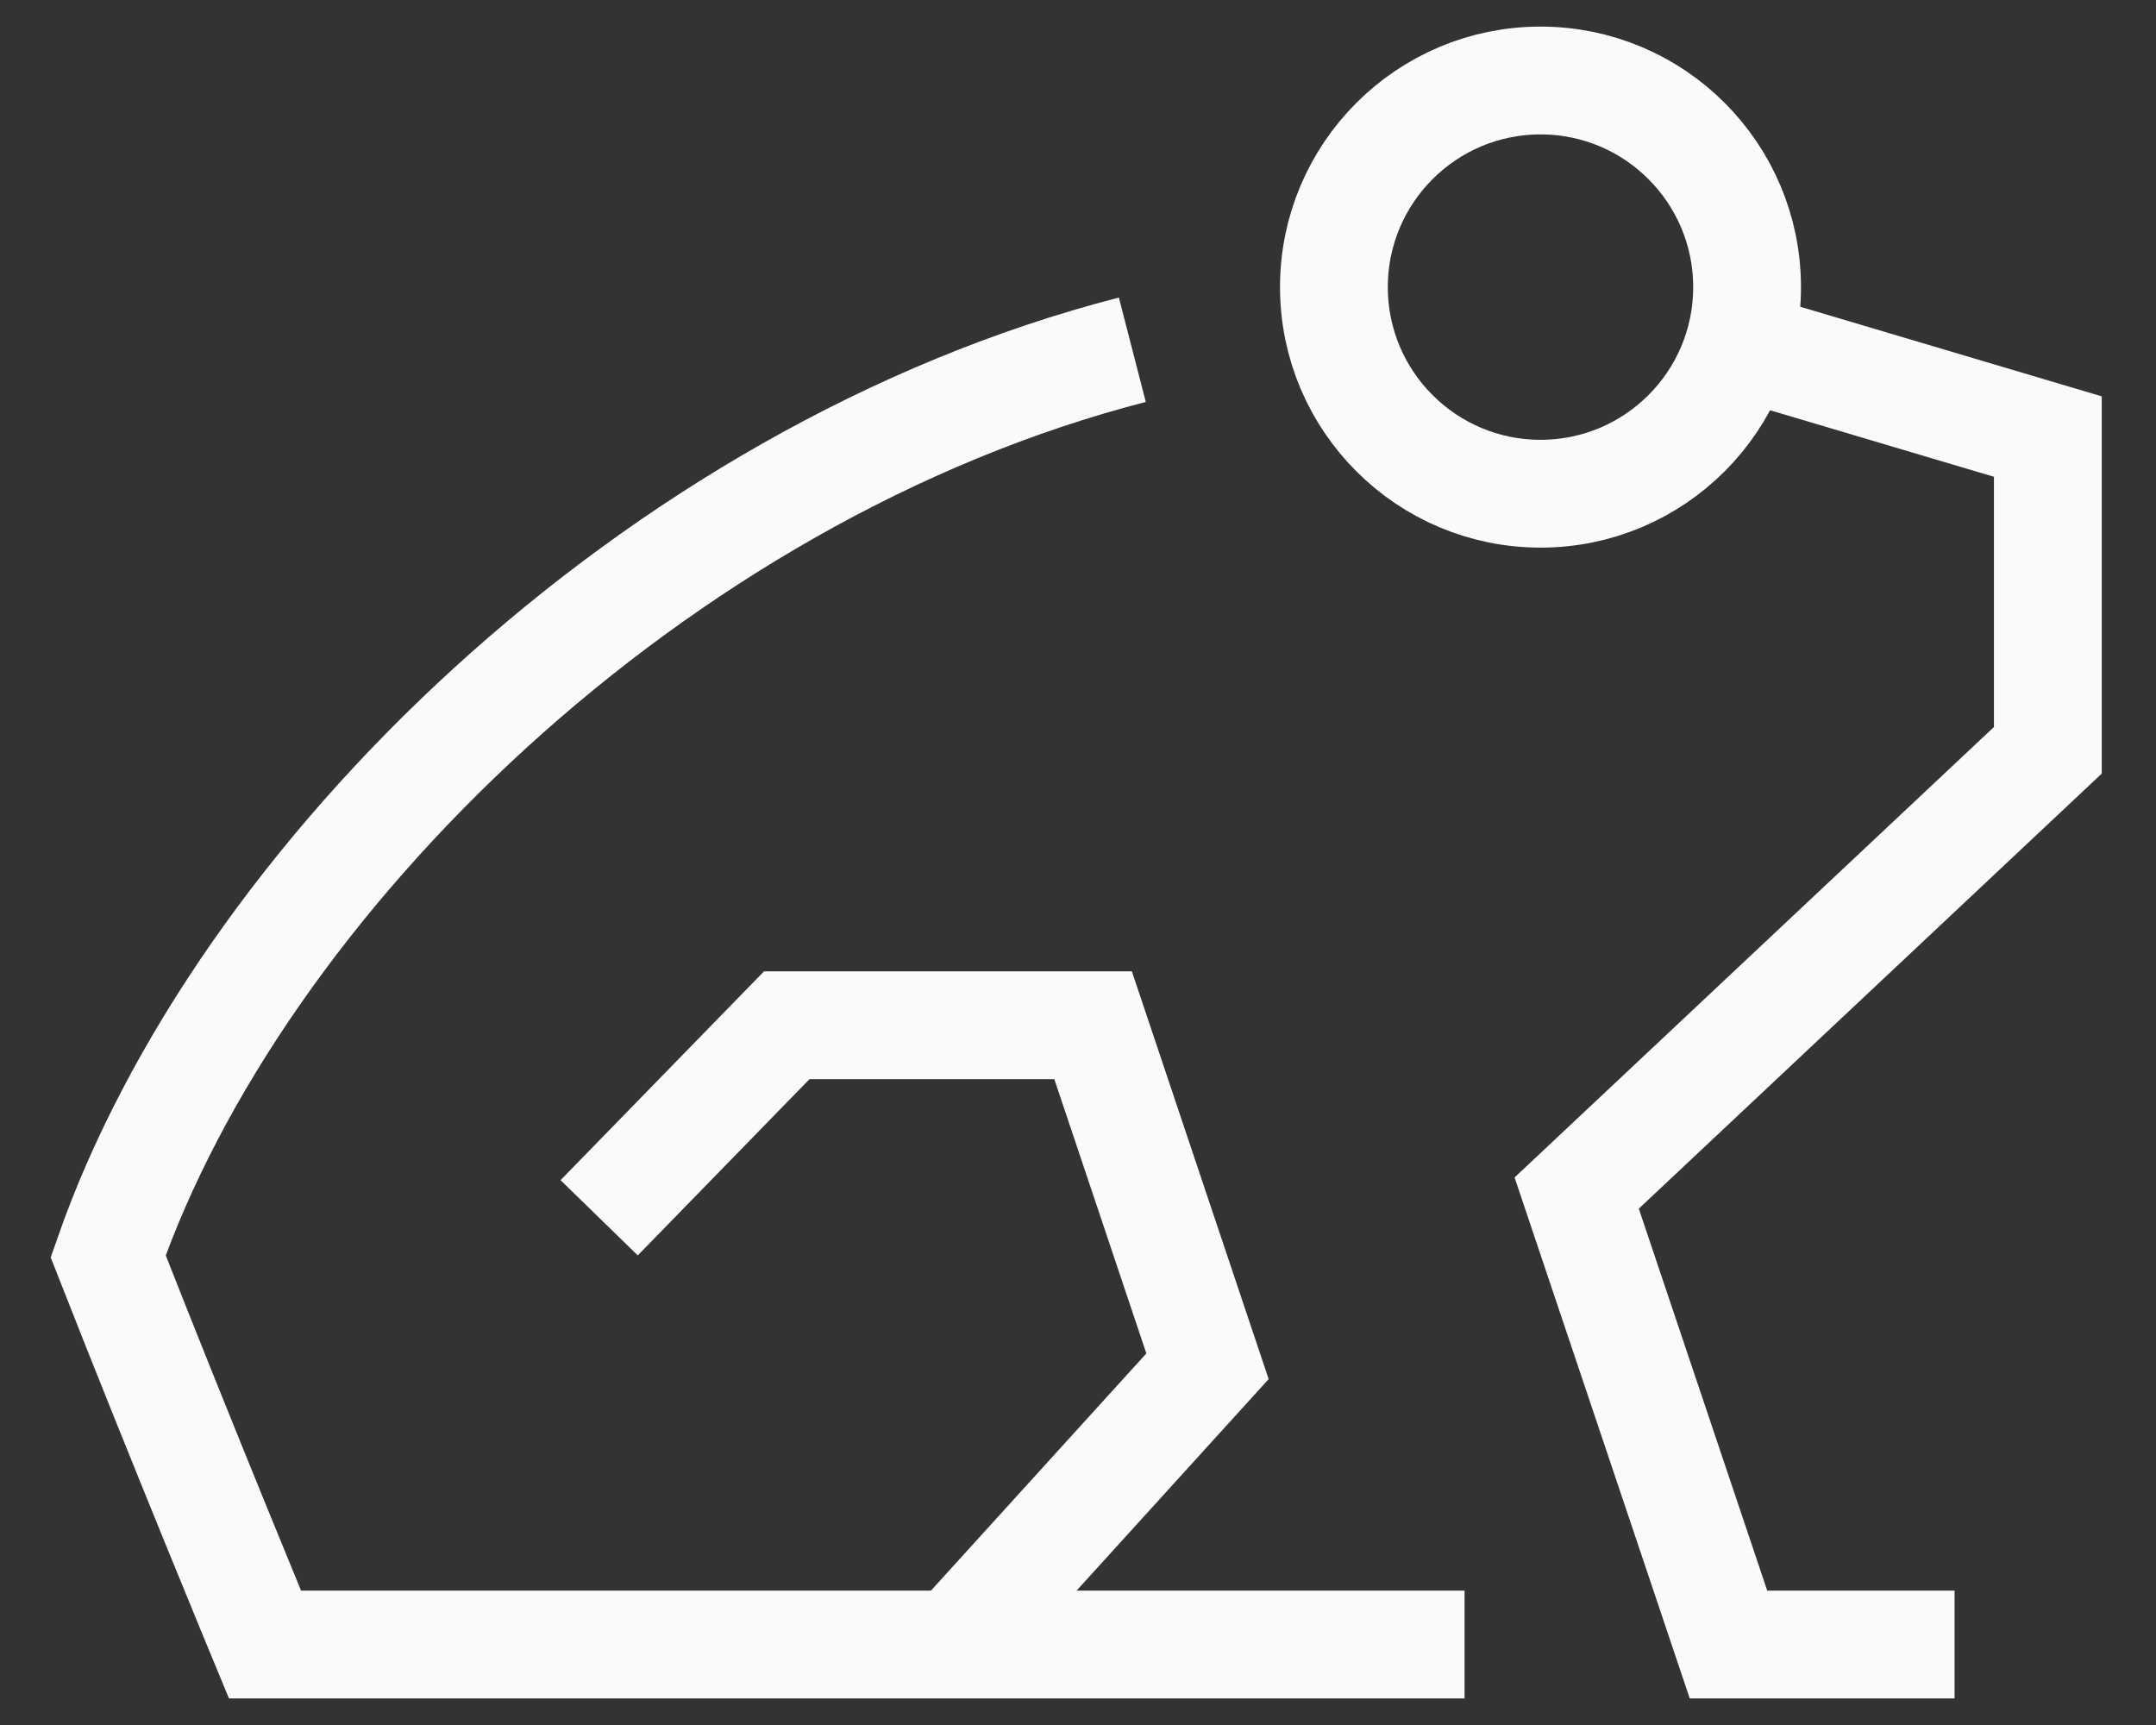 <?xml version="1.0" encoding="UTF-8"?>
<svg xmlns="http://www.w3.org/2000/svg" xmlns:xlink="http://www.w3.org/1999/xlink" width="30px" height="24px" viewBox="0 0 30 24" version="1.1">
  <rect x="0" y="0" width="30" height="24" fill="#333333" stroke="none"/>
  <!-- Generator: Sketch 46.2 (44496) - http://www.bohemiancoding.com/sketch -->
  <title>Page 1</title>
  <desc>Created with Sketch.</desc>
  <defs></defs>
  <g id="About" stroke="none" stroke-width="1" fill="none" fill-rule="evenodd">
    <g id="About---1440-x-900-MODULES-BUILD" transform="translate(-878, -2766)" stroke="#FAFBF8" stroke-width="1.5">
      <g id="Stats-with-icons" transform="translate(144, 2673)">
        <g id="Page-1" transform="translate(724, 80)">
          <path d="M30.379,35.88 L13.687,35.88 C13.687,35.88 12.523,33.072 11.505,30.479 C13.328,25.243 19.1,19.581 25.756,17.866" id="Stroke-3"></path>
          <polyline id="Stroke-5" points="37.197 35.88 34.051 35.88 31.939 29.599 38.495 23.439 38.495 19.074 34.601 17.917"></polyline>
          <path d="M31.436,14.12 C29.849,14.12 28.561,15.407 28.561,16.995 C28.561,18.582 29.849,19.869 31.436,19.869 C33.023,19.869 34.31,18.582 34.31,16.995 C34.31,15.407 33.023,14.12 31.436,14.12 Z" id="Stroke-7"></path>
          <polyline id="Stroke-9" points="23.286 35.88 26.802 32.009 25.21 27.264 20.948 27.264 18.337 29.943"></polyline>
        </g>
      </g>
    </g>
  </g>
</svg>
